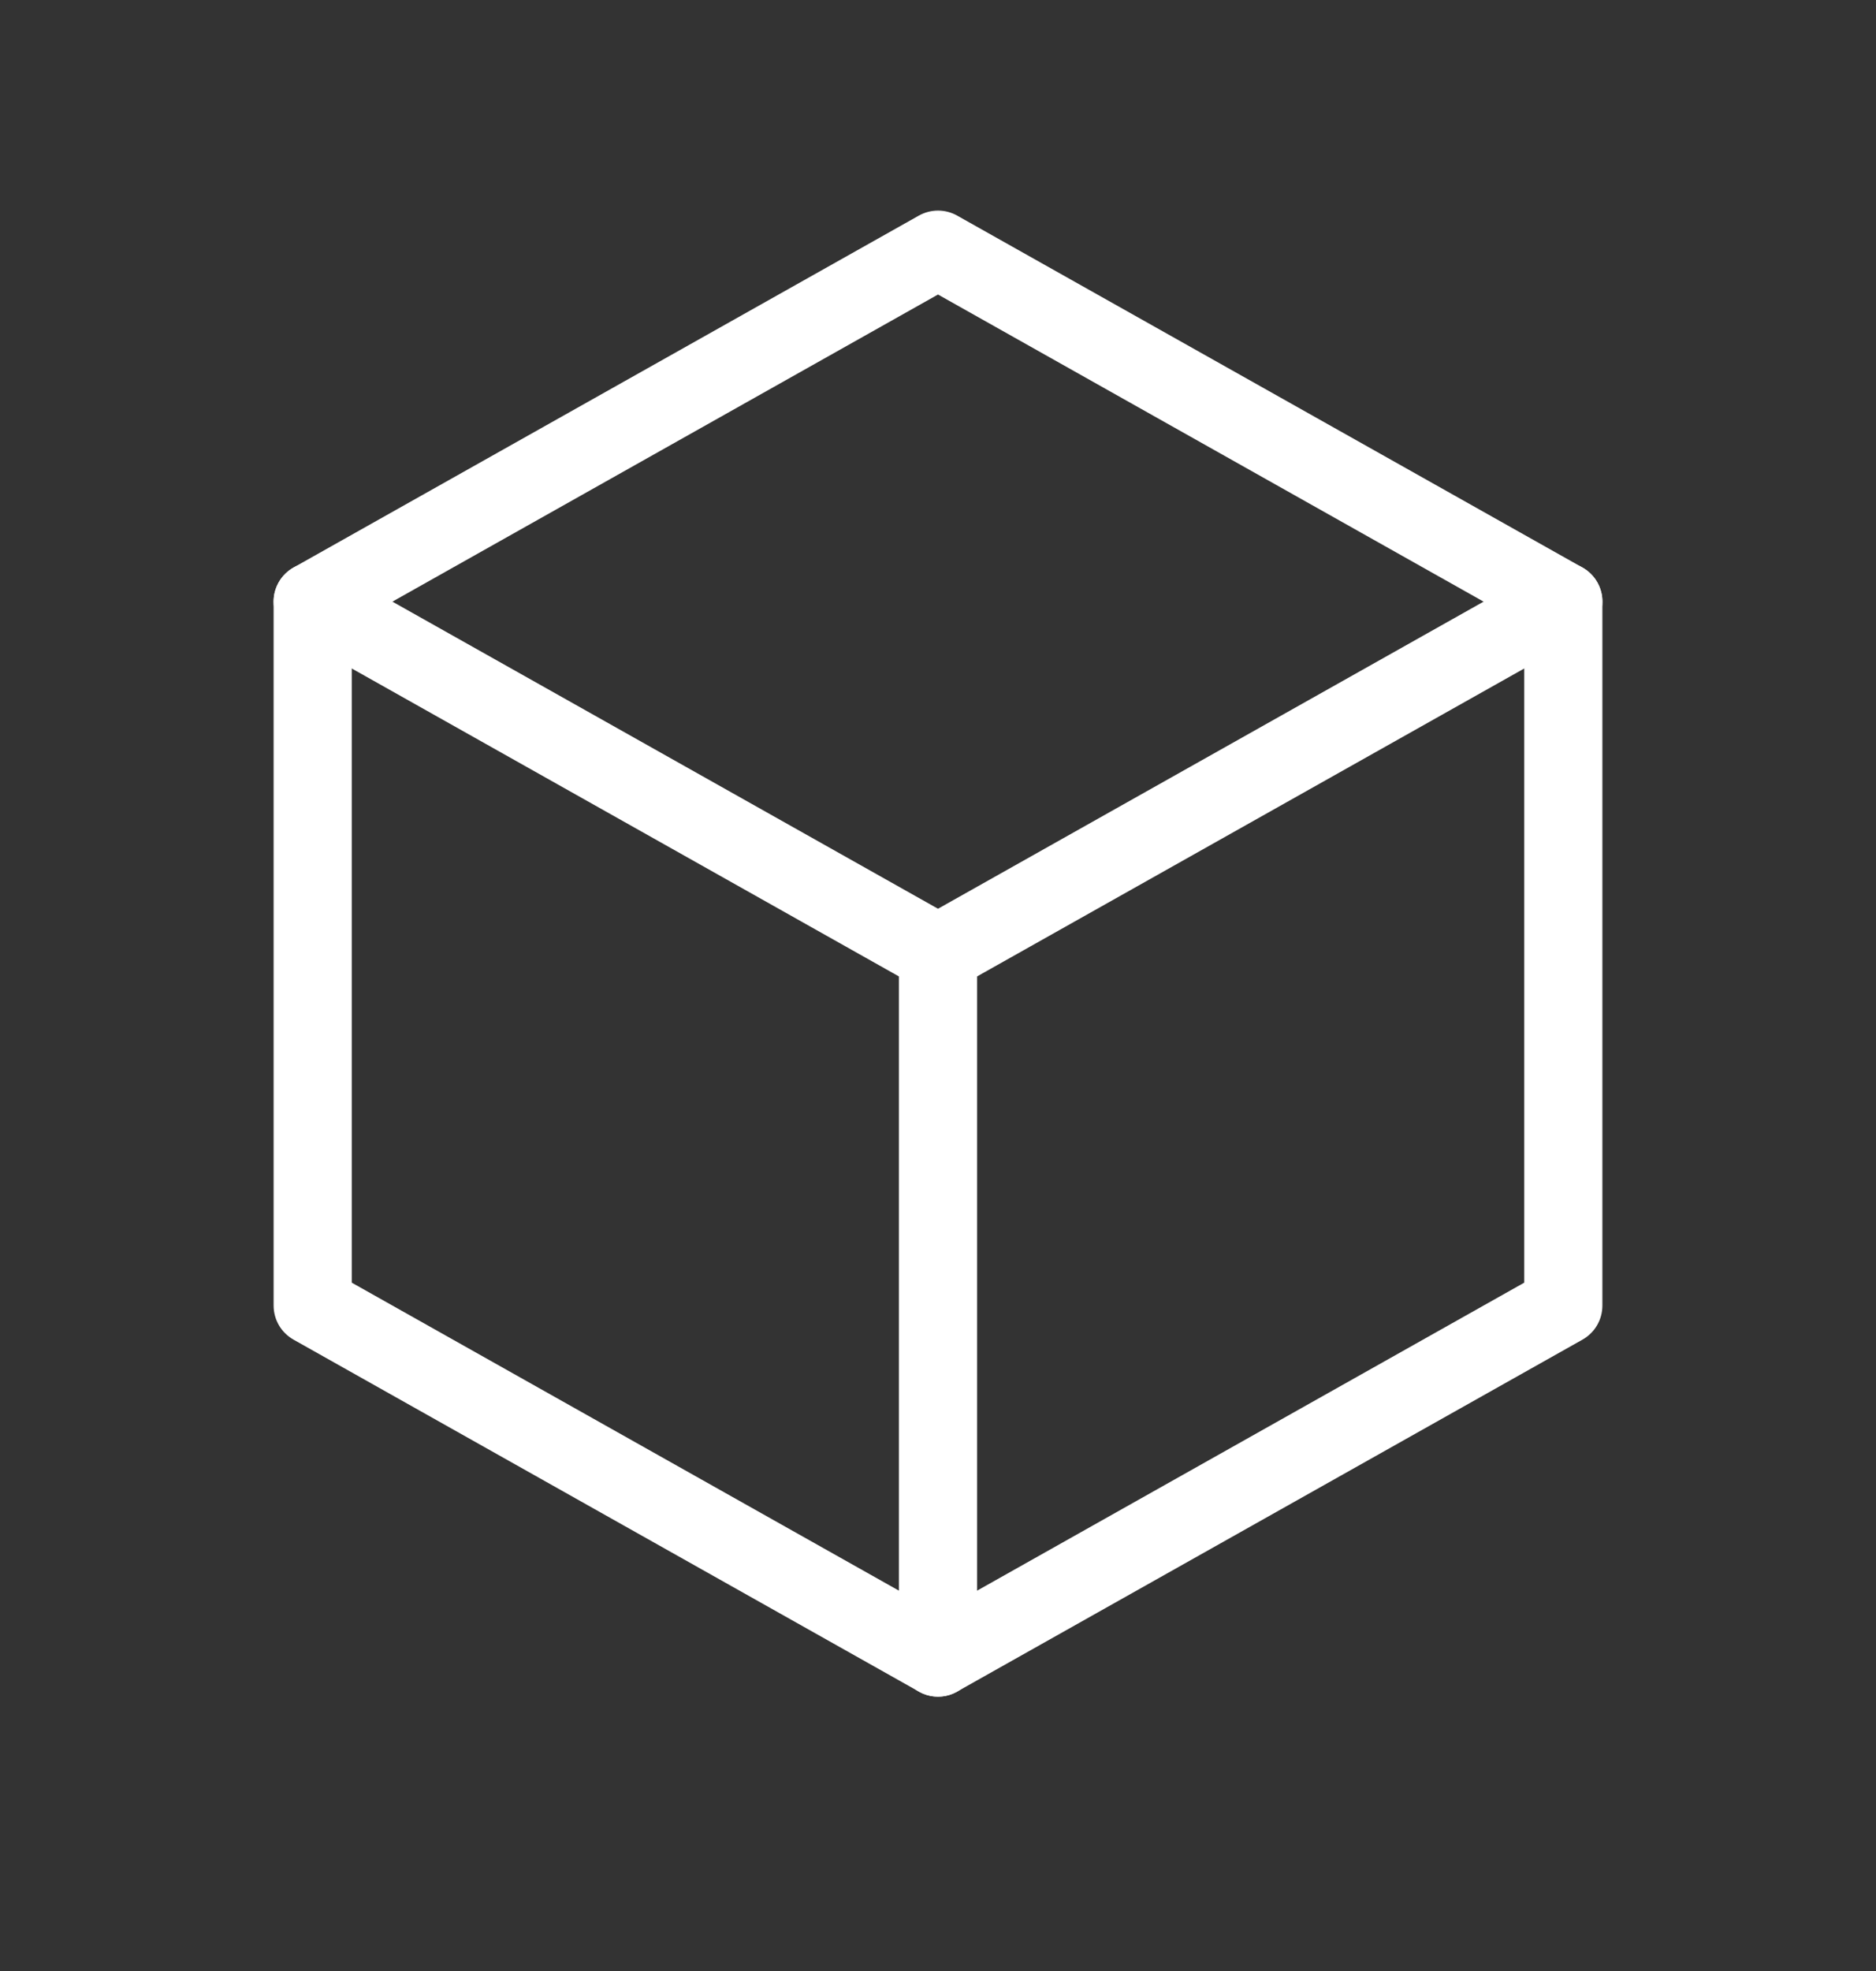 <svg width="20" height="21" viewBox="0 0 20 21" fill="none" xmlns="http://www.w3.org/2000/svg">
<rect x="0" y="0" width="20" height="21" fill="#333333" stroke="none"/>
<path fill-rule="evenodd" clip-rule="evenodd" d="M9.796 2.297C9.923 2.226 10.078 2.226 10.204 2.297L16.871 6.047C17.002 6.121 17.083 6.26 17.083 6.41V13.91C17.083 14.061 17.002 14.199 16.871 14.273L10.204 18.023C10.078 18.095 9.923 18.095 9.796 18.023L3.129 14.273C2.998 14.199 2.917 14.061 2.917 13.91V6.41C2.917 6.26 2.998 6.121 3.129 6.047L9.796 2.297ZM3.75 6.654V13.666L10 17.182L16.25 13.666V6.654L10 3.138L3.75 6.654Z" fill="white"/>
<path fill-rule="evenodd" clip-rule="evenodd" d="M17.03 6.206C17.143 6.406 17.072 6.66 16.871 6.773L10.204 10.523C10.004 10.636 9.75 10.565 9.637 10.364C9.524 10.164 9.595 9.91 9.796 9.797L16.462 6.047C16.663 5.934 16.917 6.005 17.03 6.206Z" fill="white"/>
<path fill-rule="evenodd" clip-rule="evenodd" d="M10 9.743C10.23 9.743 10.417 9.93 10.417 10.16V17.66C10.417 17.89 10.23 18.077 10 18.077C9.77 18.077 9.583 17.89 9.583 17.66V10.16C9.583 9.93 9.77 9.743 10 9.743Z" fill="white"/>
<path fill-rule="evenodd" clip-rule="evenodd" d="M2.97 6.206C3.083 6.005 3.337 5.934 3.538 6.047L10.204 9.797C10.405 9.91 10.476 10.164 10.363 10.364C10.25 10.565 9.996 10.636 9.796 10.523L3.129 6.773C2.928 6.66 2.857 6.406 2.97 6.206Z" fill="white"/>
</svg>
